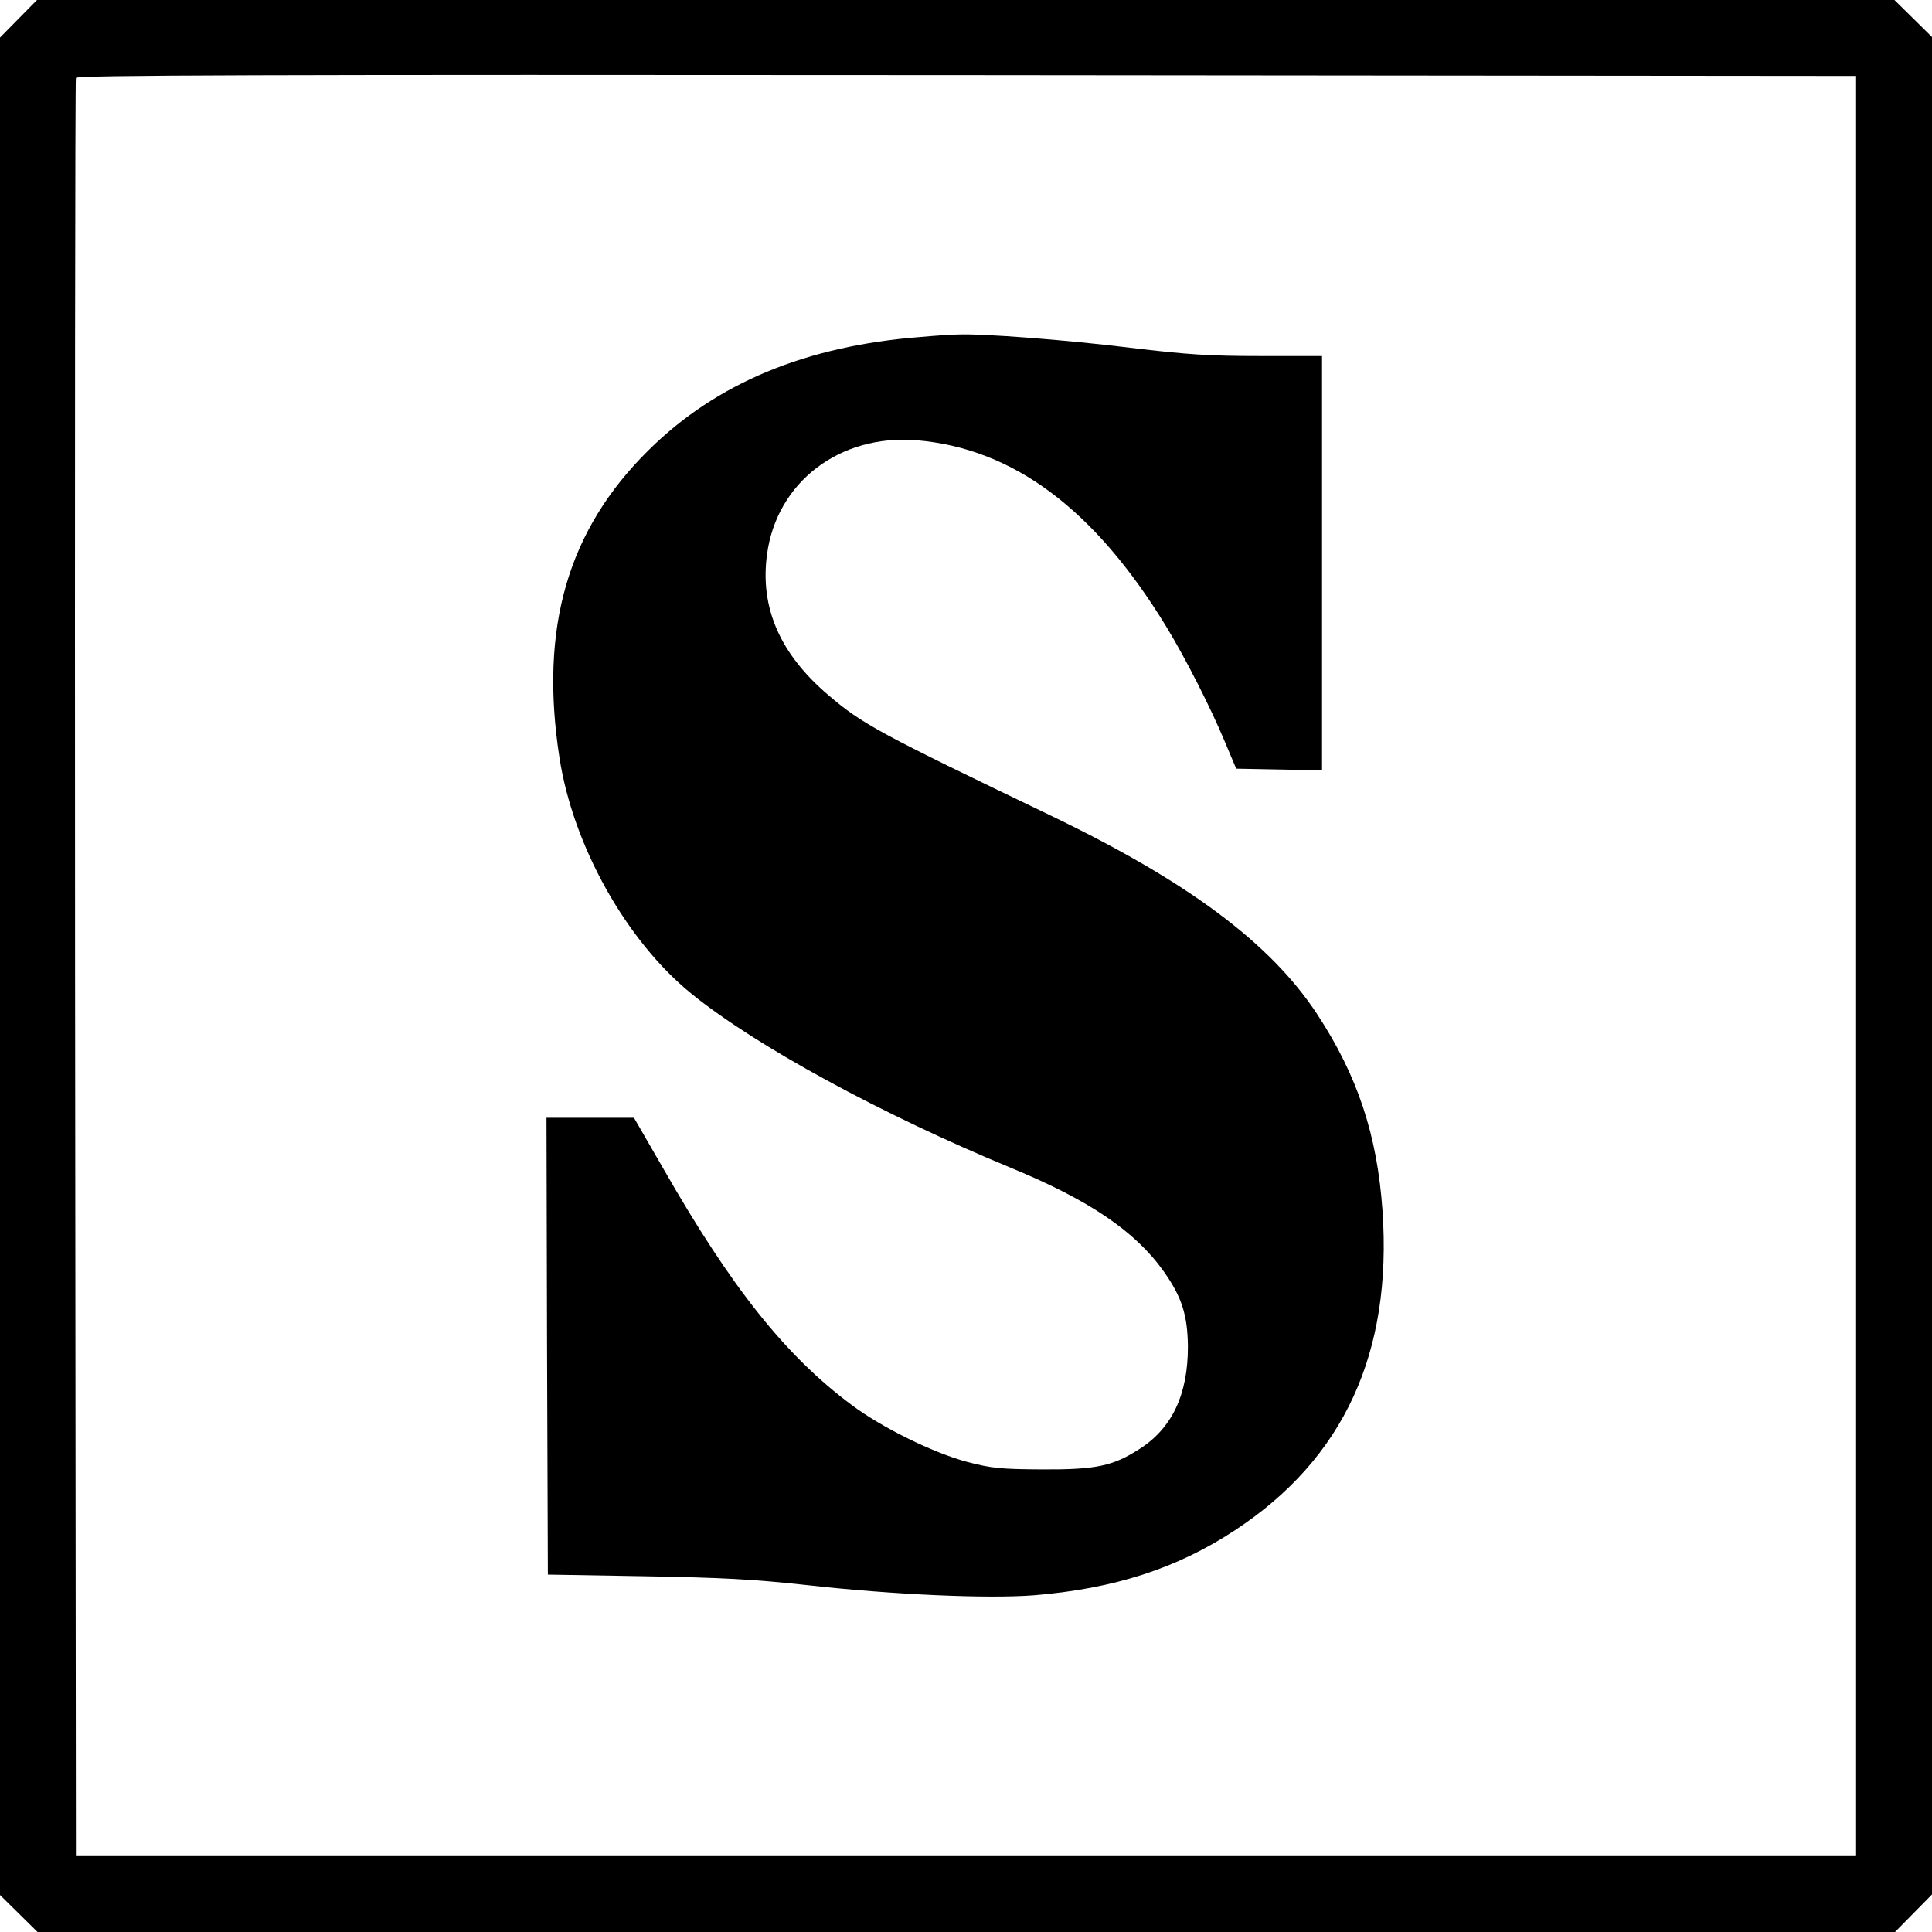 <svg version="1" xmlns="http://www.w3.org/2000/svg" width="933.333" height="933.333" viewBox="0 0 700 700"><path d="M6.7 6.8L0 13.6v673l6.8 6.7 6.8 6.7h673l6.7-6.8 6.7-6.8v-673l-6.8-6.7-6.8-6.7h-673L6.7 6.8zM672.5 350v322.5h-645L27.2 351c-.1-176.8 0-322.1.3-322.8.3-1 65.4-1.2 322.7-1l322.3.3V350z"/><path d="M333.5 122.1c-41.4 3.2-74 16.7-98.5 41-29.3 28.9-39.6 64.3-32.3 111.4 4.9 31.9 24.2 66.4 47.9 85.6 23.3 18.9 68.9 43.7 115.6 63 28.4 11.7 45.1 23 55.4 37.5 6.6 9.3 8.7 15.9 8.8 27.4 0 17.2-5.7 29.4-17.4 36.9-9.7 6.3-15.8 7.6-35.5 7.5-15.1-.1-18.1-.4-27-2.7-12.4-3.3-31.1-12.5-42-20.7-24-17.9-43.5-42.5-68-85.3L229.7 405H198l.2 82.7.3 82.8 35 .6c28.3.5 39.5 1.1 58.8 3.2 31.3 3.5 65.3 5 82.3 3.7 29.2-2.4 52-9.8 72.9-23.6 39.4-25.9 57-64.2 53.4-115.8-1.9-27.4-9.1-49-23.7-71.2-16.9-25.7-46.8-48-96.7-72-62-29.8-68-33-80.2-43.4-17.7-15-25-31.8-22.4-51.1 3.5-26.2 26.3-43.6 54.1-41.4 35 2.9 64.6 24.9 90.6 67.6 7 11.5 16 29.2 21.3 41.9l4 9.5 15.5.3 15.6.3V129h-22.2c-18.6 0-26.4-.5-47.3-3-22.7-2.8-53.6-5.2-62.5-4.8-1.9 0-8 .4-13.5.9z"/></svg>